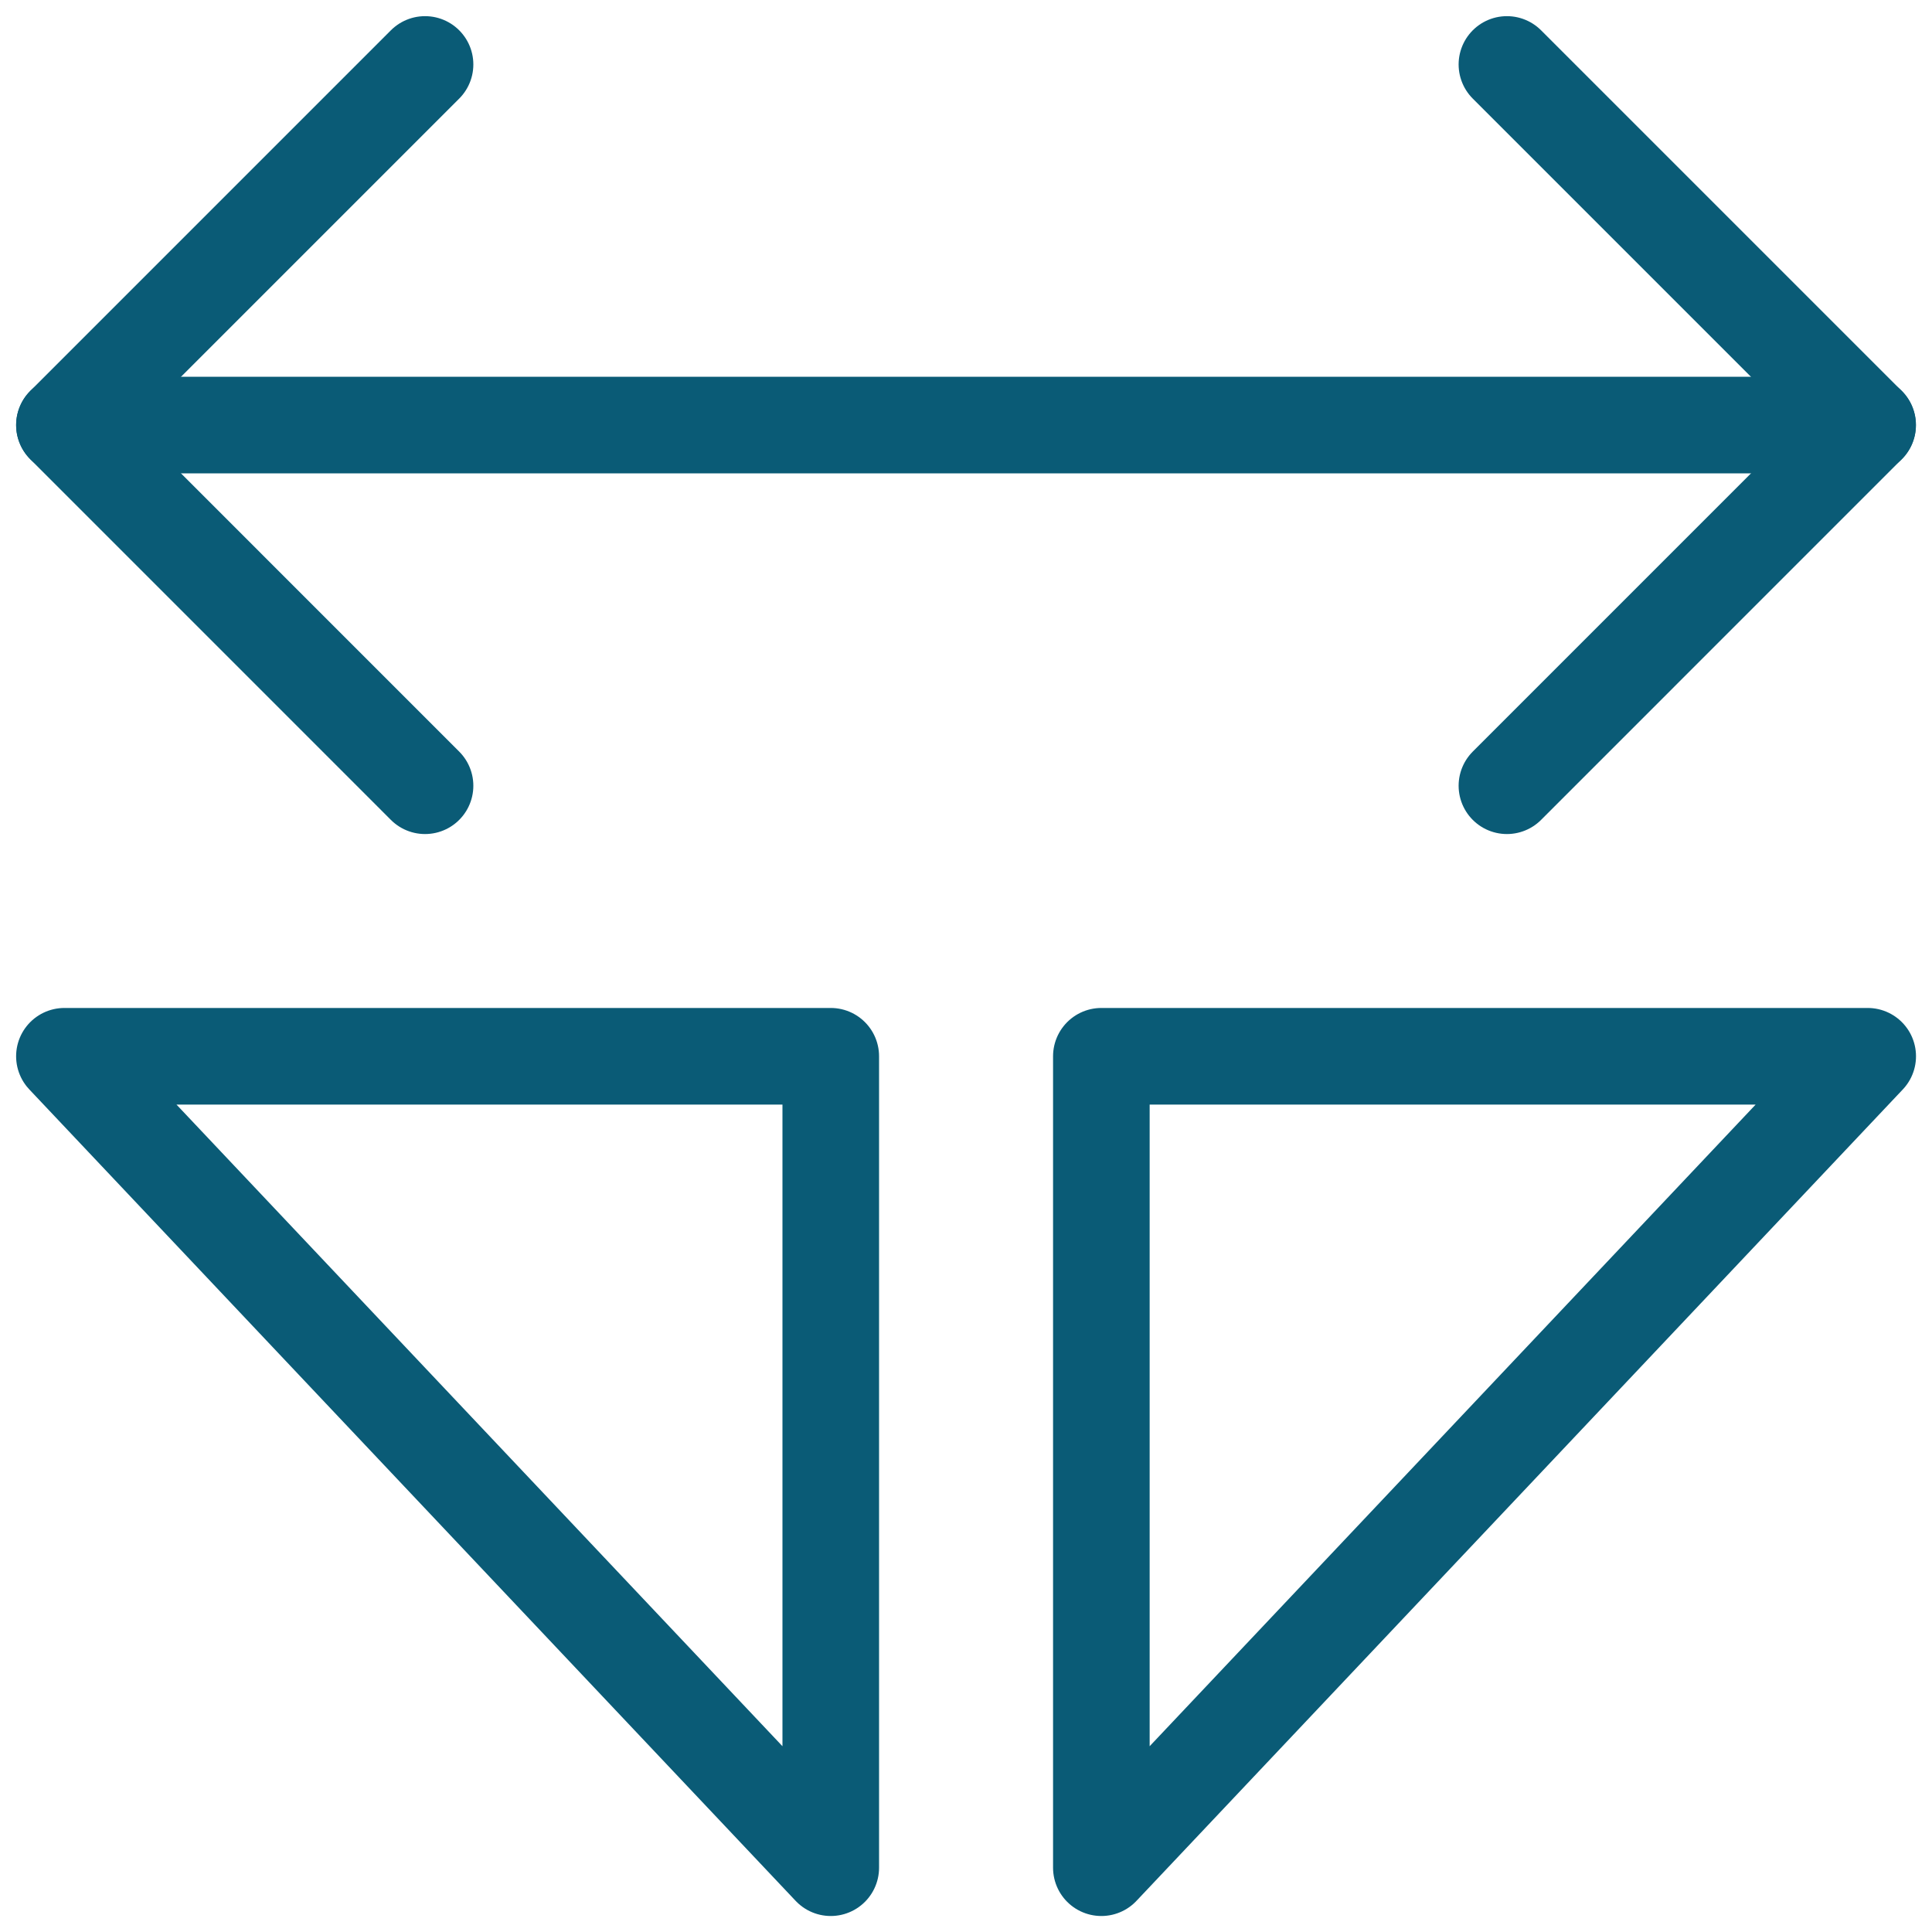 <?xml version="1.0" encoding="UTF-8"?> <svg xmlns="http://www.w3.org/2000/svg" width="50" height="50" viewBox="0 0 50 50" fill="none"><path d="M28.503 27.336V48.336L48.336 27.336H28.503Z" stroke="#0A5B76" stroke-width="2.5" stroke-linecap="round" stroke-linejoin="round"></path><path d="M21.5 27.336V48.336L1.667 27.336H21.5Z" stroke="#0A5B76" stroke-width="2.5" stroke-linecap="round" stroke-linejoin="round"></path><path d="M1.668 11H48.335" stroke="#0A5B76" stroke-width="2.5" stroke-linecap="round" stroke-linejoin="round"></path><path d="M11 1.668L1.667 11.001L11 20.335" stroke="#0A5B76" stroke-width="2.5" stroke-linecap="round" stroke-linejoin="round"></path><path d="M38.999 1.668L48.332 11.001L38.999 20.335" stroke="#0A5B76" stroke-width="2.5" stroke-linecap="round" stroke-linejoin="round"></path></svg> 